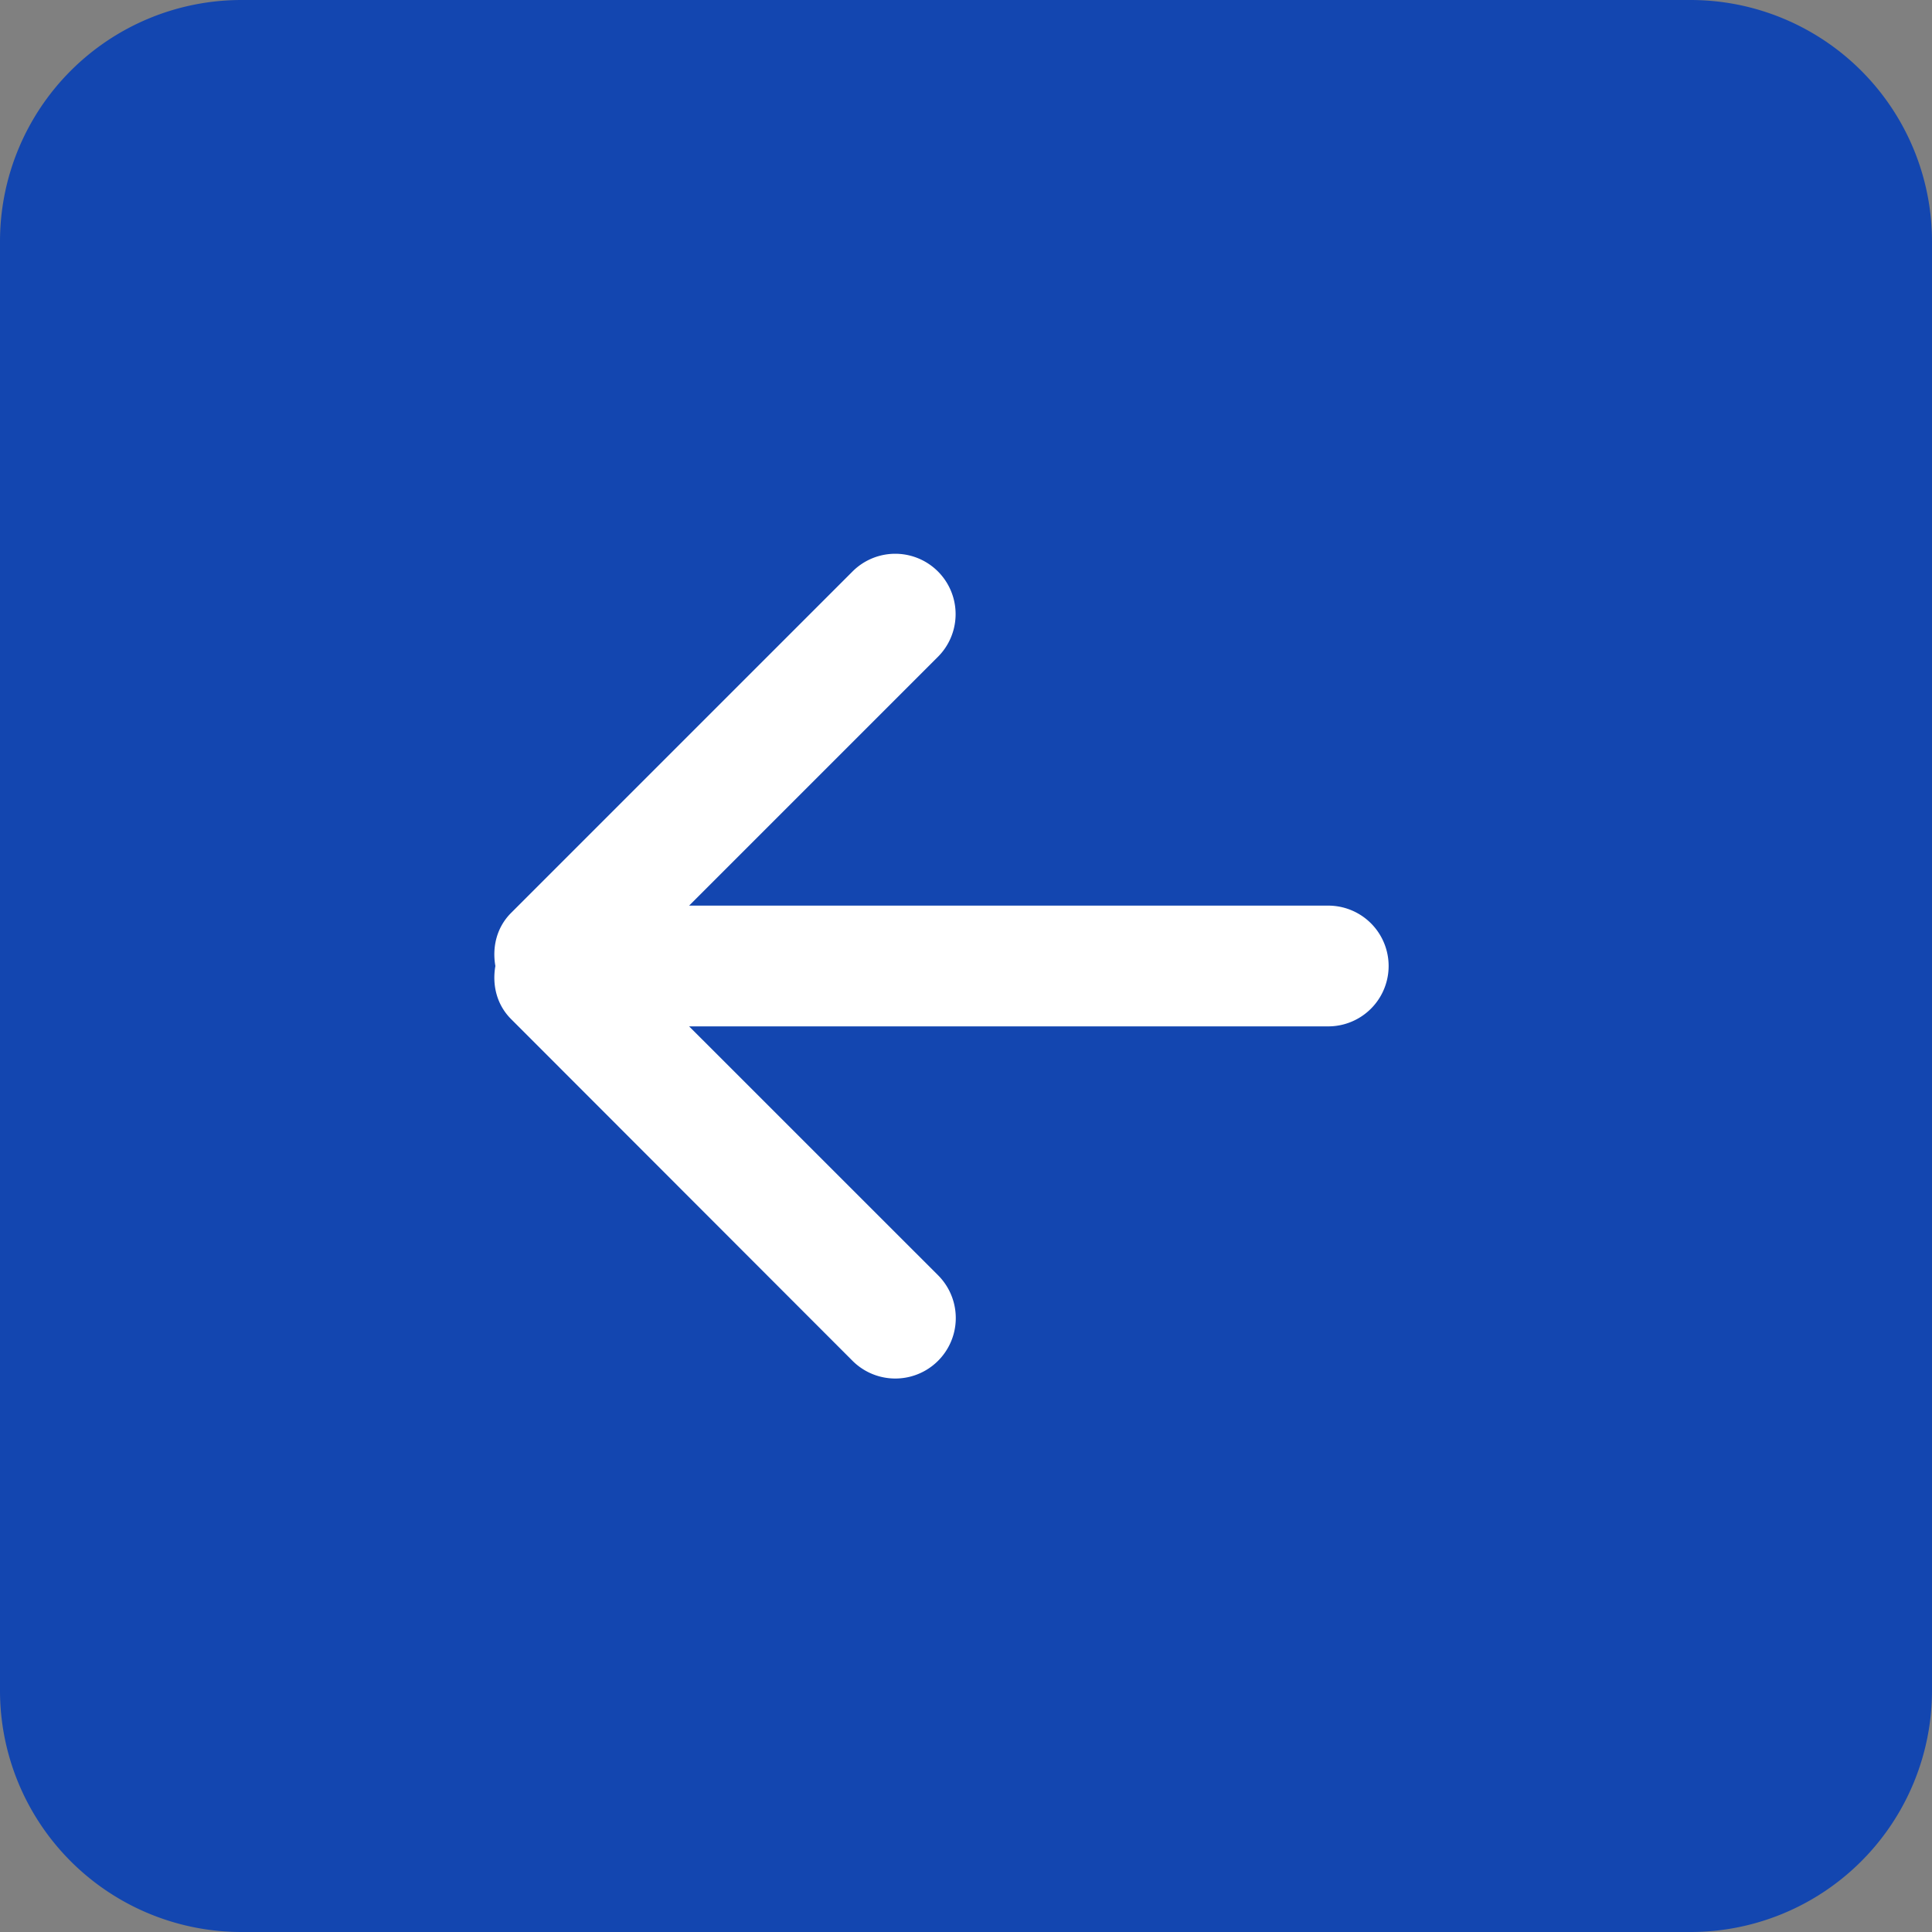 <svg id="Слой_1" data-name="Слой 1" xmlns="http://www.w3.org/2000/svg" viewBox="0 0 800 800"><rect x="0" y="0" width="800" height="800" fill="#808080" stroke="none"/><rect x="125" y="170" width="512" height="484" style="fill:#fff"/><g id="SVGRepo_iconCarrier" data-name="SVGRepo iconCarrier"><g id="Page-1"><g id="Icon-Set-Filled"><path id="arrow-left-square" d="M550,425H285.35L388.375,528a25.049,25.049,0,1,1-35.312,35.537l-.038-.038L211.625,421.976c-6-6.001-7.875-14.201-6.5-21.976-1.375-7.774.5-15.974,6.5-21.976L353.025,236.626a24.996,24.996,0,0,1,35.35,35.35L285.35,375H550a25,25,0,0,1,0,50ZM700,0H100A100.004,100.004,0,0,0,0,100V700A99.988,99.988,0,0,0,99.976,800H700a99.988,99.988,0,0,0,100-99.976V100A100.004,100.004,0,0,0,700,0Z" transform="translate(0 0)" style="fill:#1346b0;fill-rule:evenodd"/></g></g></g></svg>